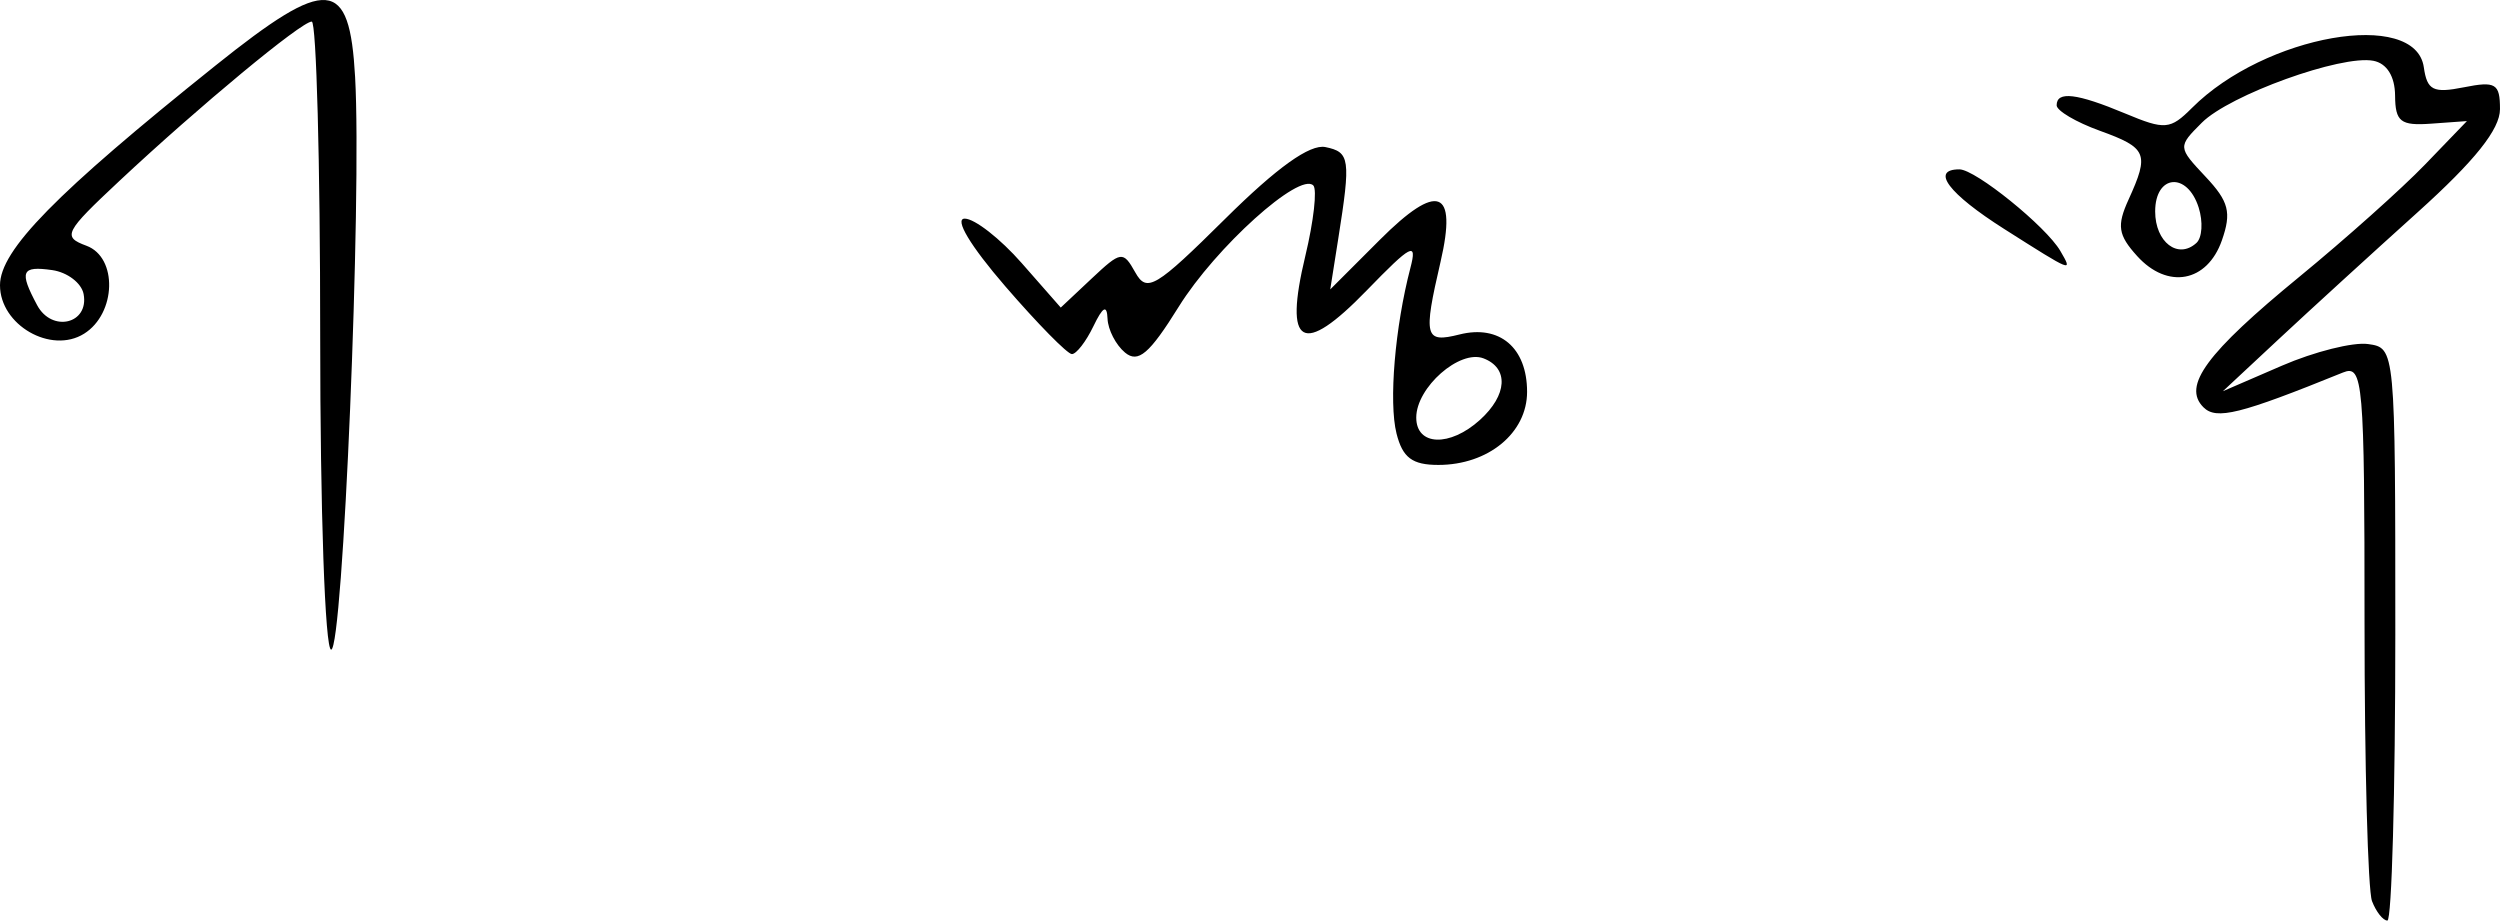 


<svg xmlns="http://www.w3.org/2000/svg" width="227.051mm" height="83.606mm" viewBox="0 0 804.512 296.241" id="svg2" version="1.1">
  <defs id="defs4"></defs>
  
  
  <g id="layer1" transform="translate(-42.905,-123.791)">
    <path style="fill:#000000" d="m 806.228,413.772 c -1.323,-3.448 -2.406,-43.765 -2.406,-89.594 0,-77.787 -0.461,-83.138 -6.935,-80.513 -33.152,13.445 -40.756,15.339 -44.907,11.188 -6.852,-6.852 0.909,-17.411 30.856,-41.981 14.812,-12.153 33.007,-28.4 40.434,-36.106 l 13.503,-14.01 -11.522,0.831 c -9.84,0.71 -11.533,-0.608 -11.598,-9.037 -0.048,-6.195 -2.649,-10.364 -6.989,-11.199 -10.313,-1.986 -46.266,10.988 -55.196,19.919 -7.765,7.765 -7.759,7.855 1.222,17.415 7.477,7.959 8.375,11.47 5.23,20.45 -4.734,13.517 -17.477,15.879 -27.273,5.055 -6.141,-6.786 -6.593,-9.769 -2.754,-18.195 6.737,-14.787 5.968,-16.621 -9.279,-22.134 -7.629,-2.759 -13.871,-6.441 -13.871,-8.183 0,-4.659 6.455,-3.888 22.067,2.635 12.811,5.353 14.476,5.212 21.505,-1.817 23.482,-23.482 71.898,-31.954 74.586,-13.052 1.056,7.423 3.031,8.41 12.88,6.44 10.236,-2.047 11.633,-1.205 11.633,7.013 0,6.5 -8.054,16.591 -26.491,33.191 -14.57,13.119 -34.633,31.444 -44.585,40.724 l -18.094,16.872 18.982,-8.21 c 10.44,-4.516 22.924,-7.65 27.742,-6.965 8.751,1.245 8.76,1.341 8.76,93.38 0,50.674 -1.147,92.138 -2.548,92.142 -1.402,0.005 -3.631,-2.812 -4.954,-6.26 z M 750.447,190.579 c -3.673,-11.572 -13.998,-10.648 -13.998,1.252 0,9.9 7.366,15.528 13.274,10.142 1.851,-1.688 2.177,-6.815 0.724,-11.394 z m -604.502,41.214 c 0,-55.583 -1.223,-101.059 -2.717,-101.059 -3.329,0 -36.153,27.19 -61.871,51.253 -17.737,16.595 -18.45,17.996 -10.633,20.888 10.104,3.738 9.618,21.808 -0.762,28.305 -10.64,6.66 -27.059,-2.804 -27.059,-15.597 0,-11.273 17.851,-29.471 69.354,-70.702 36.202,-28.981 43.129,-28.412 44.923,3.687 2.179,39.006 -3.898,184.285 -7.709,184.285 -1.969,0 -3.527,-44.656 -3.527,-101.059 z M 69.81,218.414 c -0.674,-3.54 -5.22,-7.007 -10.102,-7.703 -9.919,-1.415 -10.69,0.38 -4.853,11.287 4.763,8.9 16.784,6.02 14.955,-3.584 z m 422.495,44.848 c -2.526,-10.066 -0.493,-34.244 4.479,-53.266 2.242,-8.578 0.353,-7.601 -14.075,7.271 -20.76,21.402 -26.736,18.033 -19.74,-11.128 2.685,-11.192 3.838,-21.394 2.562,-22.67 -4.419,-4.419 -31.429,19.927 -43.307,39.033 -9.425,15.162 -13.053,18.257 -17.284,14.746 -2.945,-2.444 -5.476,-7.347 -5.623,-10.894 -0.192,-4.621 -1.488,-3.921 -4.569,2.467 -2.365,4.904 -5.471,8.917 -6.902,8.917 -1.431,0 -11.07,-9.809 -21.42,-21.797 -11.295,-13.083 -16.515,-21.797 -13.056,-21.797 3.169,0 11.417,6.44 18.328,14.312 l 12.566,14.312 9.934,-9.333 c 9.468,-8.895 10.127,-8.988 14.047,-1.984 3.714,6.636 6.52,4.962 28.936,-17.254 16.66,-16.512 27.267,-24.1 32.254,-23.074 7.892,1.624 8.195,3.78 4.135,29.458 l -2.584,16.344 15.983,-15.983 c 18.623,-18.623 24.945,-16.331 19.519,7.077 -5.629,24.283 -5.124,26.224 6.096,23.408 12.91,-3.24 21.746,4.261 21.746,18.462 0,13.225 -12.495,23.518 -28.548,23.518 -8.423,0 -11.516,-2.328 -13.478,-10.144 z m 26.852,-4.341 c 8.844,-8.004 9.349,-16.662 1.155,-19.806 -7.674,-2.945 -21.649,9.355 -21.649,19.053 0,9.138 10.791,9.534 20.494,0.753 z m 168.744,-61.425 c -17.99,-11.419 -23.846,-19.205 -14.443,-19.205 5.158,0 27.902,18.387 32.474,26.252 4.071,7.005 4.166,7.042 -18.031,-7.048 z" id="path4147"></path>
  </g>
</svg>
